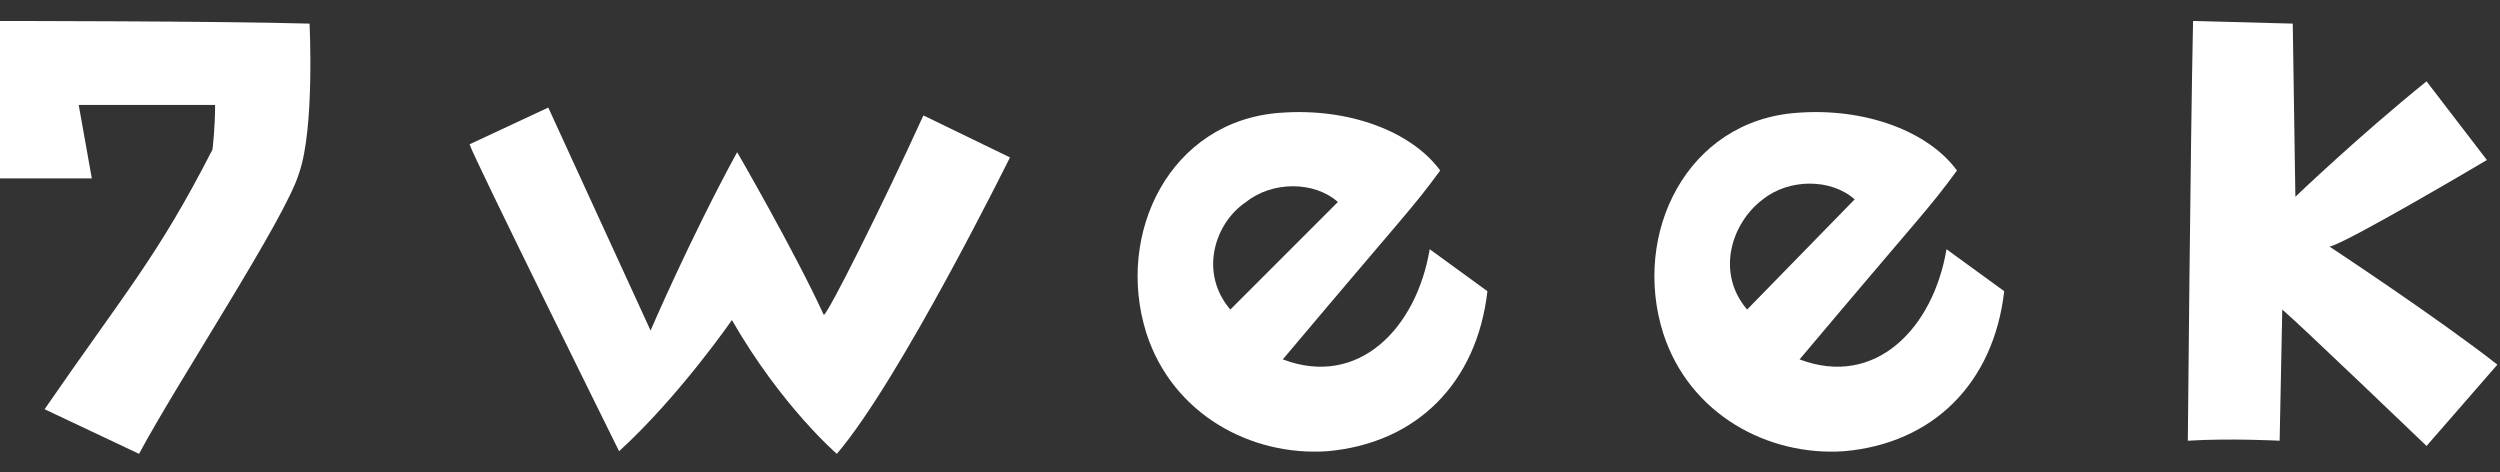 <?xml version="1.0" encoding="utf-8"?>
<!-- Generator: Adobe Illustrator 26.1.0, SVG Export Plug-In . SVG Version: 6.00 Build 0)  -->
<svg version="1.1" id="レイヤー_1" xmlns="http://www.w3.org/2000/svg" xmlns:xlink="http://www.w3.org/1999/xlink" x="0px"
	 y="0px" viewBox="0 0 95.3 18" style="enable-background:new 0 0 95.3 18;" xml:space="preserve">
<rect x="0" y="0" width="95.3" height="18" fill="#333333" stroke="none"/>
<style type="text/css">
	.st0{fill:#FFFFFF;}
</style>
<g>
	<path class="st0" d="M8.1,5.7c0,0,0.1-0.8,0.1-1.7H3l0.5,2.8c0,0-1.6,0-3.5,0c0,0-0.1-3.8,0-6c0,0,8.2,0,11.8,0.1
		c0,0,0.2,4-0.4,5.7c-0.5,1.7-4.6,7.9-6.1,10.7l-3.6-1.7C4.8,11.1,6,9.8,8.1,5.7L8.1,5.7z"/>
	<path class="st0" d="M35.2,4.4L38.5,6c0,0-4.2,8.5-6.6,11.3c0,0-2.1-1.8-4-5.1c0,0-2,2.9-4.3,5c0,0-5.6-11.3-5.7-11.7l3-1.4
		l3.9,8.5c0,0,1.5-3.5,3.3-6.8c0,0,2.2,3.8,3.3,6.2C31.5,12.1,33.7,7.7,35.2,4.4L35.2,4.4z"/>
	<path class="st0" d="M43.7,12.7c-1.2-3.8,0.9-8.1,5.1-8.4c2.6-0.2,5,0.7,6.1,2.2C53.8,8,53.7,8,48.9,13.7c2.9,1.1,5.1-1.2,5.6-4.2
		l2.2,1.6c-0.4,3.5-2.7,5.8-6.1,6.1C47.7,17.4,44.7,15.8,43.7,12.7L43.7,12.7z M46.9,11.8L51,7.7c-0.9-0.8-2.5-0.8-3.5,0
		C46.3,8.5,45.7,10.4,46.9,11.8z"/>
	<path class="st0" d="M63.4,12.7c-1.2-3.8,0.9-8.1,5.1-8.4c2.6-0.2,5,0.7,6.1,2.2C73.5,8,73.4,8,68.6,13.7c2.9,1.1,5.1-1.2,5.6-4.2
		l2.2,1.6c-0.4,3.5-2.7,5.8-6.1,6.1C67.4,17.4,64.4,15.8,63.4,12.7L63.4,12.7z M66.6,11.8l4.1-4.2c-0.9-0.8-2.5-0.8-3.5,0
		C66,8.5,65.4,10.4,66.6,11.8z"/>
	<path class="st0" d="M94.8,6.1c0,0-5.4,3.2-6,3.3c0,0,4.1,2.7,6.4,4.5L92.5,17c0,0-4.9-4.7-5.5-5.2l-0.1,5c0,0-1.9-0.1-3.5,0
		c0,0,0.1-11.4,0.2-16l3.8,0.1l0.1,6.6c0,0,2.4-2.3,5-4.4L94.8,6.1z"/>
</g>
</svg>
